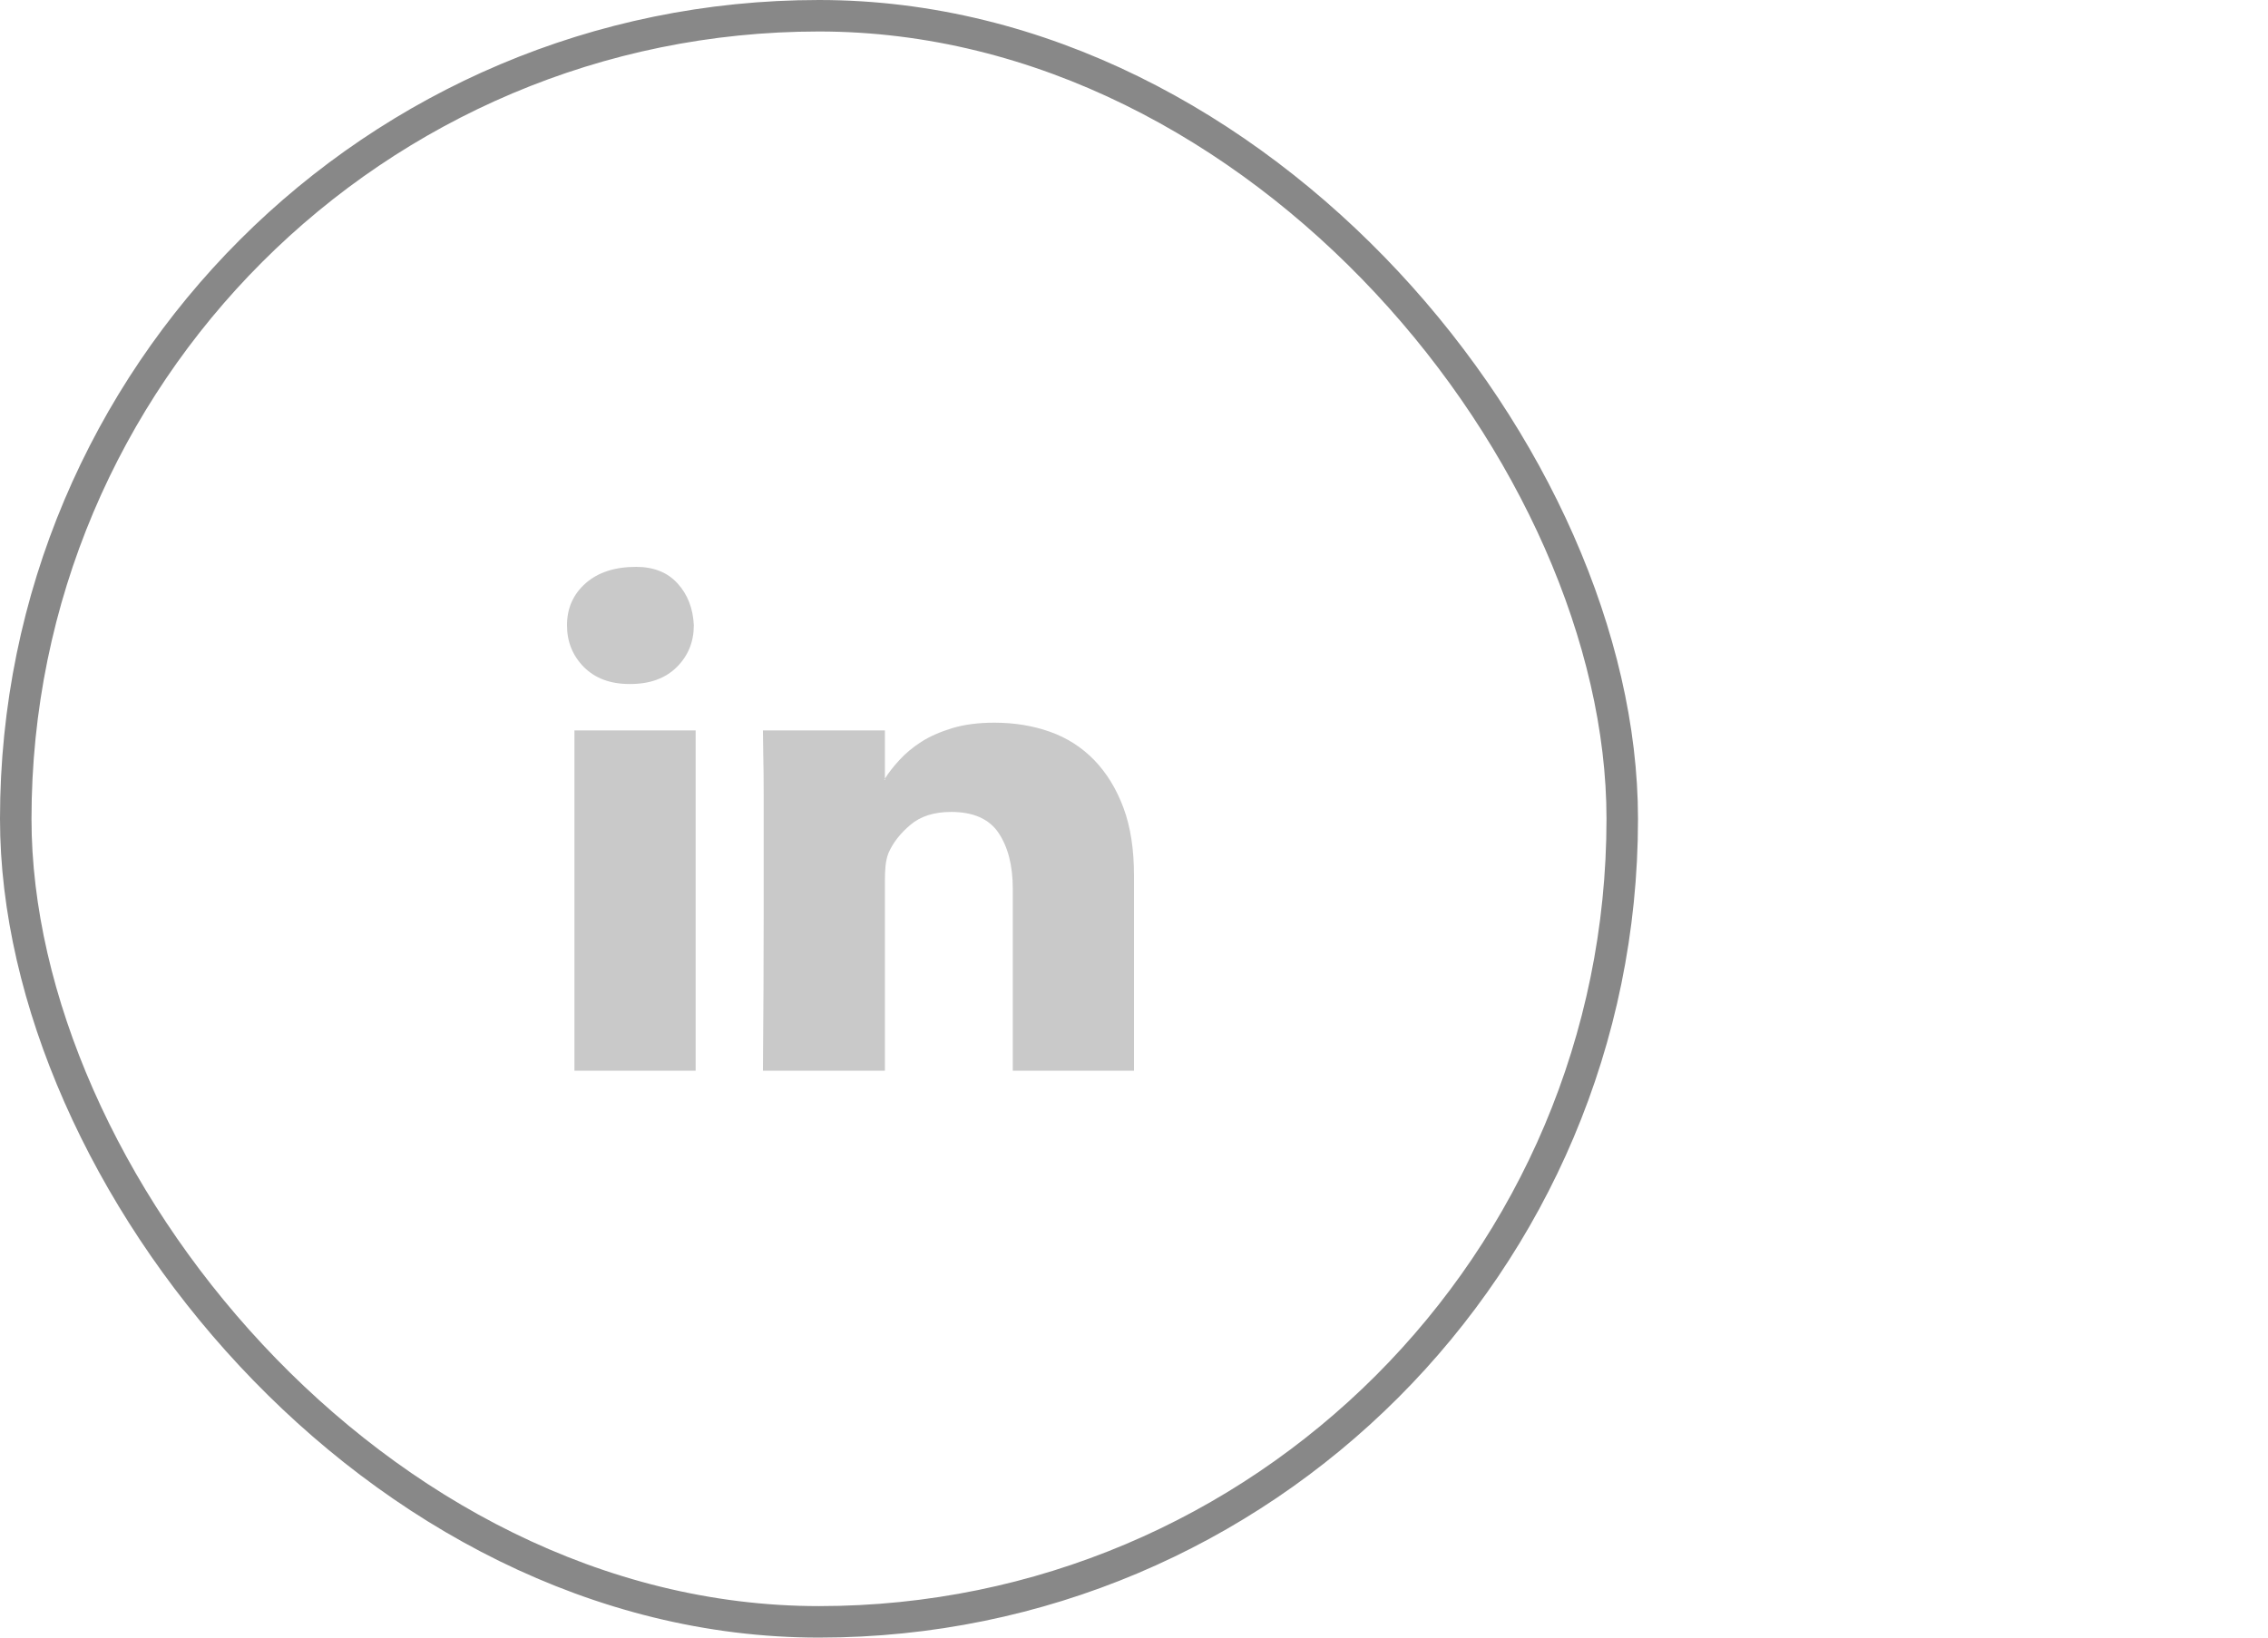 <svg width="36" height="26" viewBox="0 0 36 26" fill="none" xmlns="http://www.w3.org/2000/svg">
<rect x="0.25" y="0.25" width="25.5" height="25.5" rx="12.75" stroke="#888888" stroke-width="0.5"/>
<path d="M10.097 9C10.377 9 10.597 9.088 10.756 9.264C10.916 9.44 11.001 9.662 11.013 9.927C11.013 10.19 10.923 10.411 10.743 10.591C10.562 10.77 10.316 10.86 10.004 10.86H9.993C9.688 10.86 9.447 10.77 9.268 10.591C9.09 10.411 9 10.19 9 9.927C9 9.657 9.098 9.436 9.295 9.261C9.492 9.087 9.76 9 10.097 9ZM9.118 11.597H11.042V17H9.118V11.597ZM18 13.902V17H16.076V14.11C16.076 13.743 16 13.448 15.85 13.224C15.701 13.002 15.45 12.891 15.097 12.891C14.828 12.891 14.612 12.959 14.451 13.096C14.289 13.232 14.172 13.383 14.101 13.548C14.078 13.608 14.064 13.675 14.056 13.748C14.049 13.82 14.046 13.899 14.046 13.981V17H12.11C12.118 16.086 12.122 15.247 12.122 14.487V13.526V12.654C12.122 12.388 12.12 12.161 12.115 11.973C12.113 11.787 12.11 11.661 12.11 11.597H14.046V12.362L14.035 12.384H14.046V12.362C14.105 12.268 14.182 12.17 14.276 12.067C14.371 11.964 14.484 11.868 14.622 11.779C14.759 11.691 14.924 11.619 15.117 11.56C15.312 11.502 15.533 11.474 15.784 11.474C16.098 11.474 16.39 11.521 16.663 11.617C16.935 11.713 17.169 11.863 17.368 12.067C17.565 12.271 17.72 12.523 17.833 12.826C17.945 13.127 18 13.486 18 13.902Z" fill="#C9C9C9"/>
</svg>
